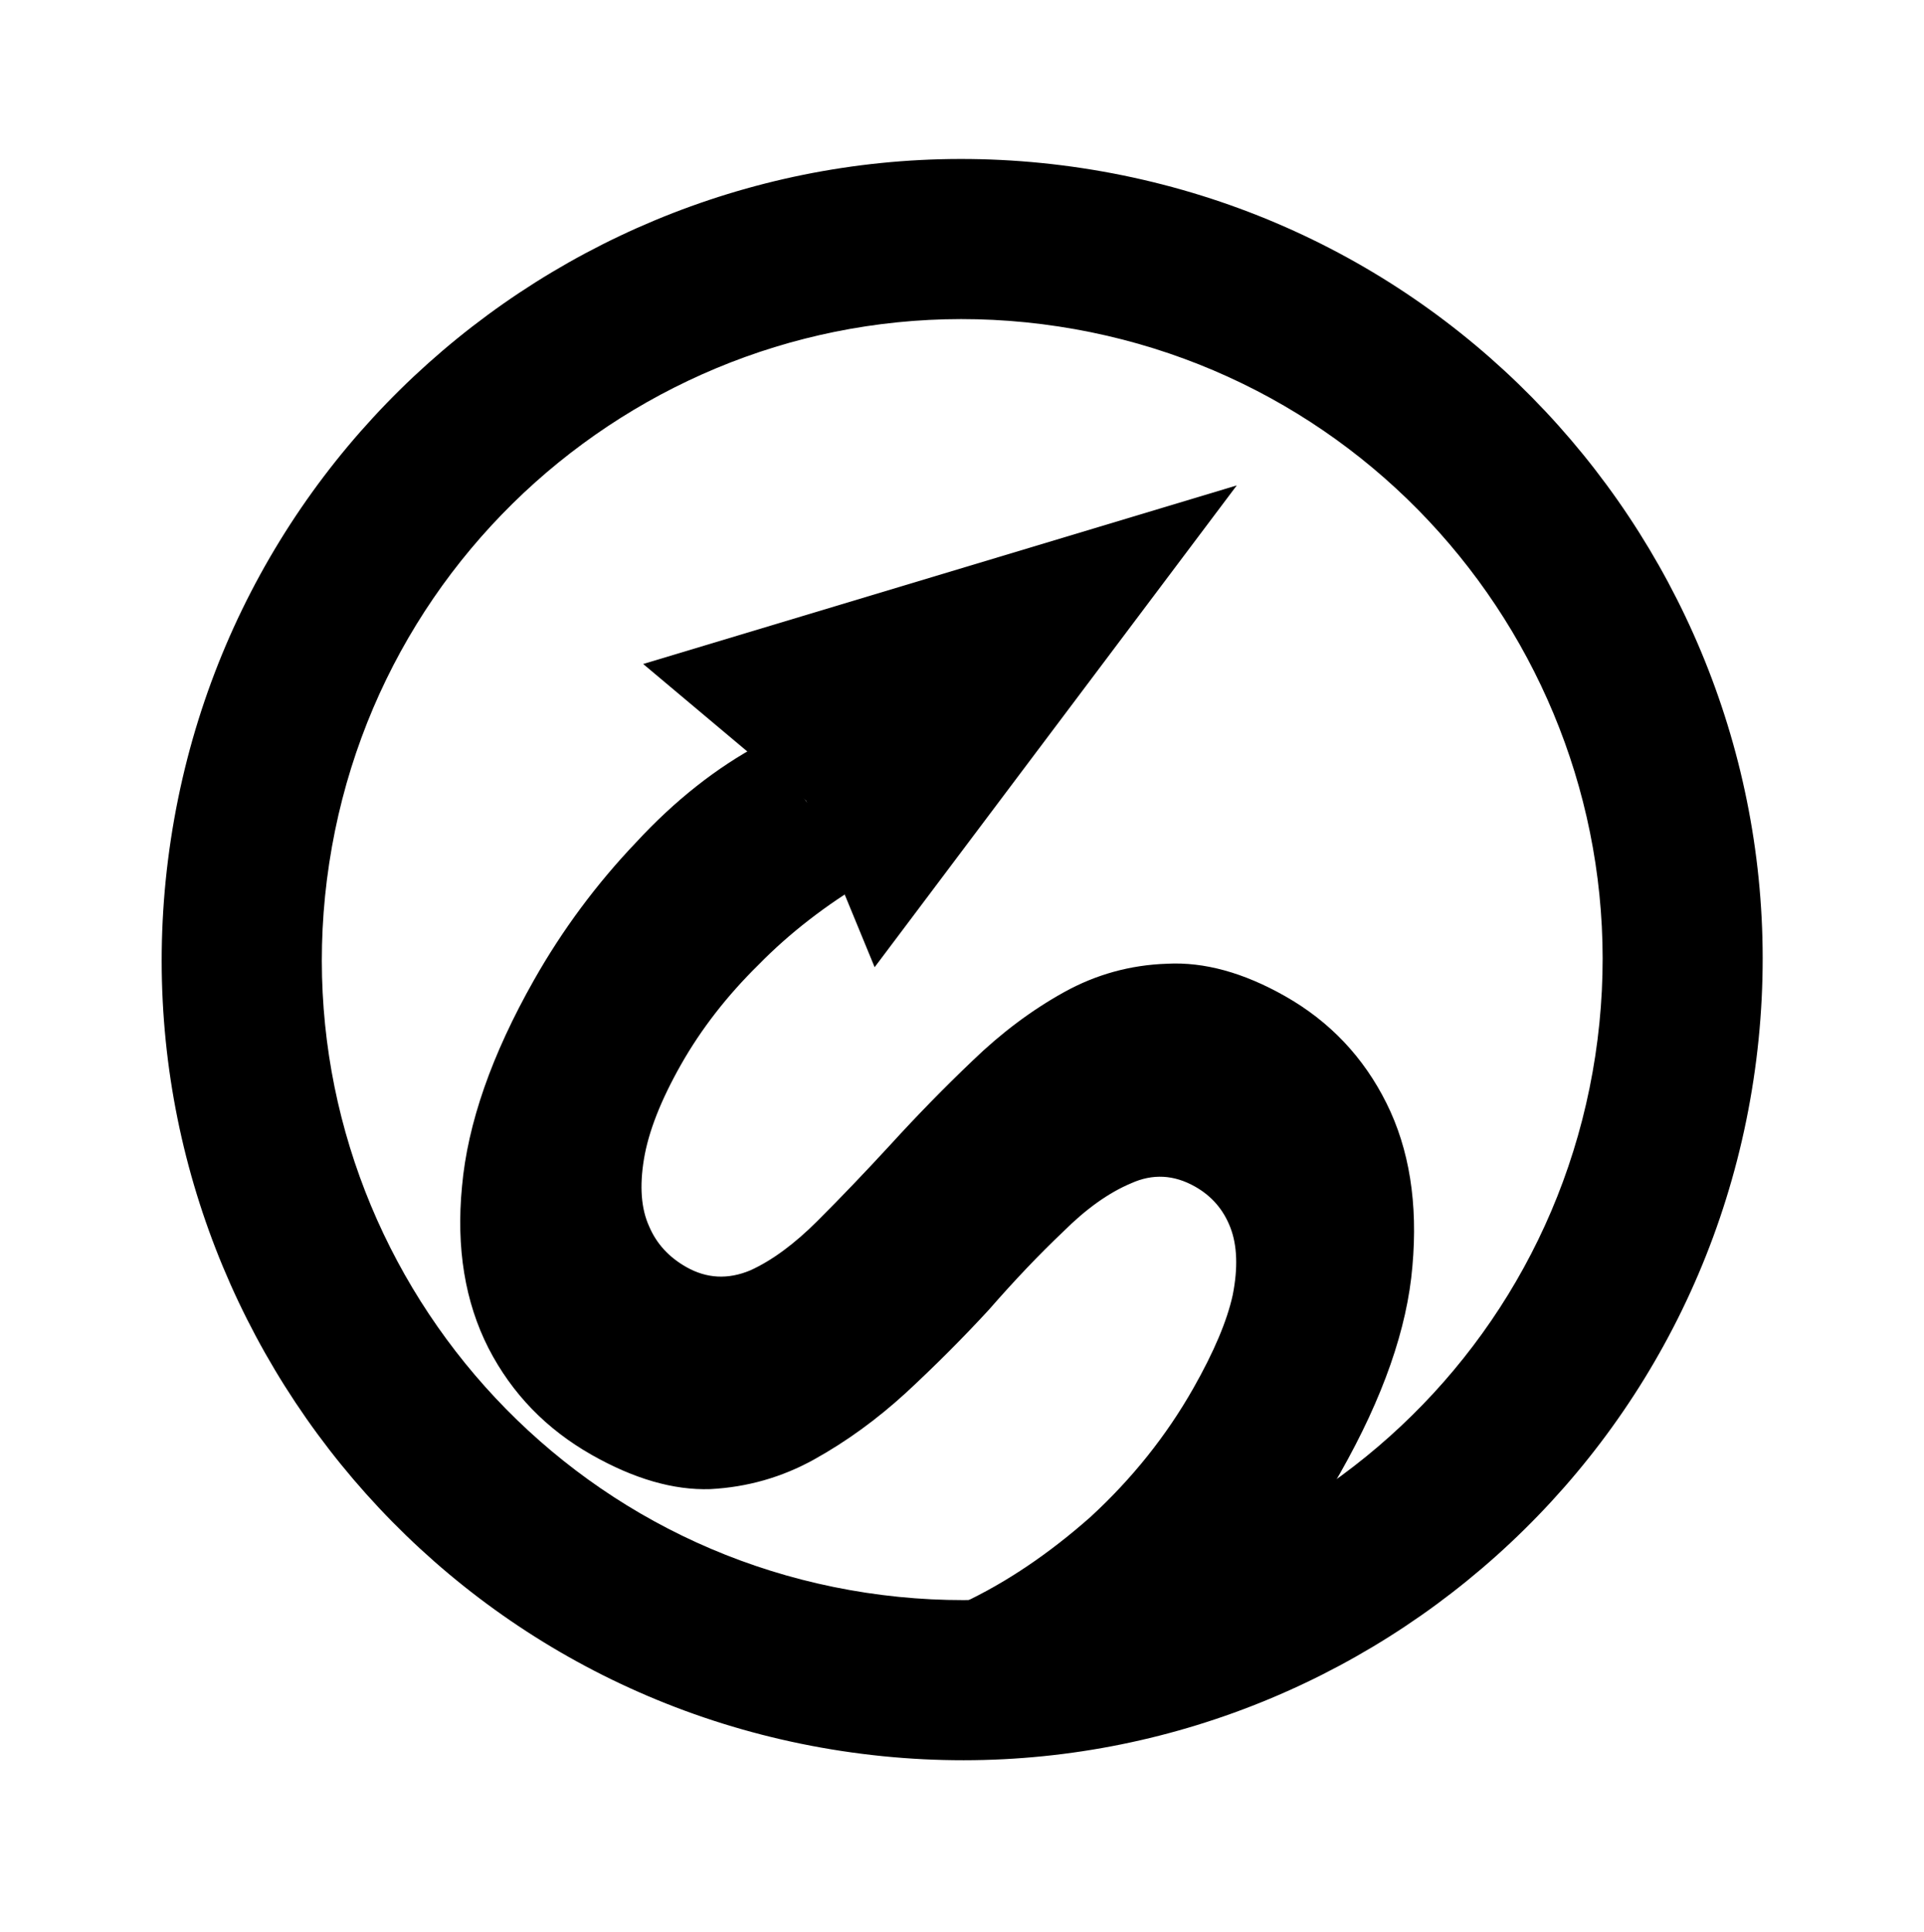 <svg xmlns="http://www.w3.org/2000/svg" fill="none" viewBox="0 0 1457 1463" height="1463" width="1457">
<g clip-path="url(#clip0_2120_12)">
<path fill="black" d="M1014.97 1115.23C987.688 1163.36 955.238 1205.9 917.623 1242.87C879.435 1279.52 842.395 1305.45 806.504 1320.69L728.459 1213.98C761.409 1198.59 793.807 1176.84 825.652 1148.71C857.249 1119.69 883.279 1087.13 903.743 1051.03C919.334 1023.54 929.261 1000.02 933.525 980.479C937.54 960.043 936.952 943.054 931.76 929.512C926.568 915.969 917.67 905.625 905.066 898.479C889.025 889.384 872.848 888.54 856.535 895.946C839.65 903.029 822.496 915.258 805.073 932.634C787.078 949.686 768.356 969.354 748.908 991.639C729.211 1013.03 708.207 1034.05 685.894 1054.71C663.906 1074.8 640.763 1091.58 616.466 1105.06C592.168 1118.54 565.972 1126.02 537.876 1127.5C510.106 1128.41 480.179 1119.77 448.096 1101.58C413.721 1082.09 387.695 1055.22 370.017 1020.98C352.09 985.829 345.377 944.926 349.875 898.267C354.126 850.71 372.33 798.573 404.487 741.855C425.925 704.043 451.622 669.402 481.577 637.933C510.959 606.139 542.488 581.241 576.164 563.238L657.505 666.135C625.547 685.113 597.886 706.527 574.522 730.377C550.585 753.902 530.984 779.127 515.717 806.054C500.451 832.981 491.096 856.824 487.654 877.585C484.211 898.345 485.535 915.372 491.624 928.667C497.141 941.637 506.488 951.857 519.665 959.328C535.133 968.098 551.31 968.942 568.196 961.86C584.508 954.453 601.376 942.061 618.799 924.685C636.221 907.308 654.781 887.927 674.477 866.54C694.498 844.58 715.216 823.394 736.631 802.982C758.371 781.996 781.39 764.764 805.687 751.285C829.985 737.807 856.019 730.612 883.789 729.702C911.885 728.218 941.688 736.409 973.198 754.274C1007 773.439 1032.58 800.432 1049.93 835.254C1067.28 870.076 1073.84 911.266 1069.58 958.822C1065.66 1005.81 1047.45 1057.94 1014.97 1115.23Z"></path>
<path fill="black" d="M1327.86 817.717C1378.2 486.774 1150.72 177.686 819.78 127.349C488.838 77.012 179.75 304.487 129.413 635.43C79.076 966.372 306.551 1275.46 637.493 1325.8C968.435 1376.13 1277.52 1148.66 1327.86 817.717ZM1208.06 799.48C1248.33 534.726 1066.35 287.456 801.592 247.186C536.839 206.916 289.568 388.897 249.299 653.651C209.029 918.405 391.009 1165.68 655.763 1205.95C920.516 1246.22 1167.79 1064.23 1208.06 799.48Z" clip-rule="evenodd" fill-rule="evenodd"></path>
<path fill="black" d="M487.062 502.75L936.576 367.54L662.331 732.328L610.492 606.431L487.062 502.75Z"></path>
</g>
<defs>
<clipPath id="clip0_2120_12">
<rect transform="translate(102.604 102.898)" fill="white" height="1256.91" width="1251.78"></rect>
</clipPath>
</defs>
</svg>
